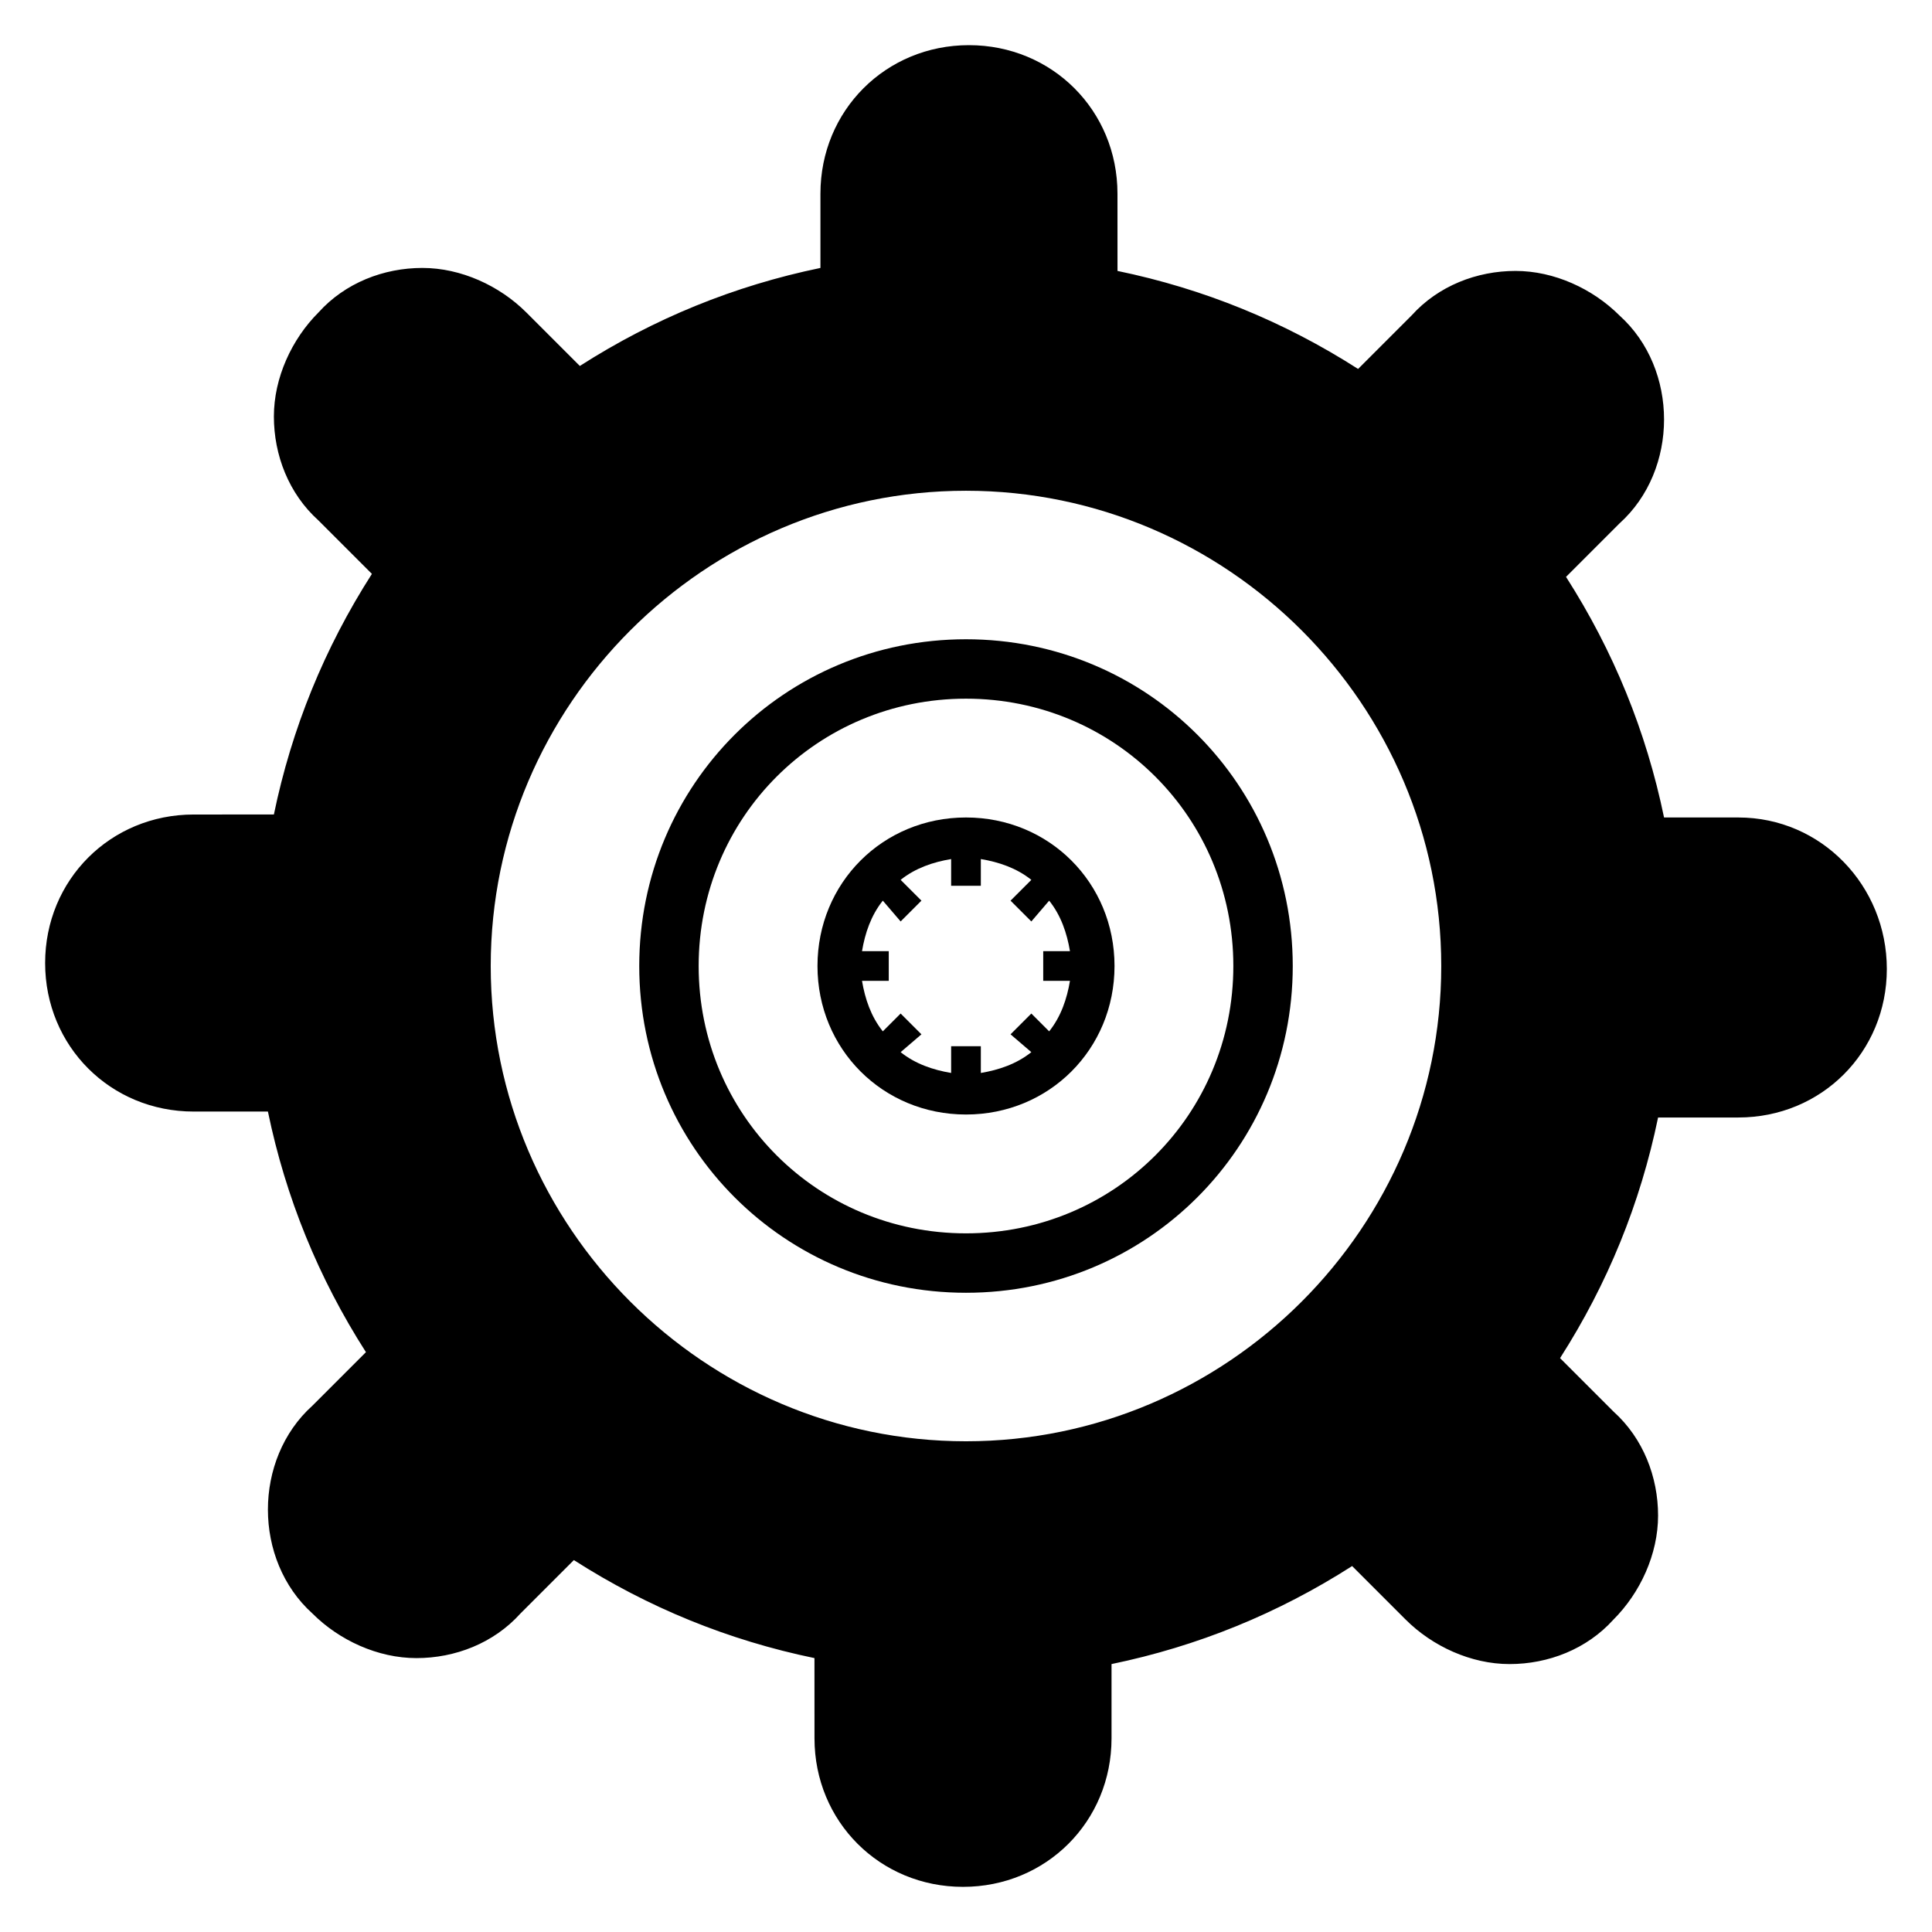 <?xml version="1.0" encoding="UTF-8"?>
<!-- Uploaded to: ICON Repo, www.svgrepo.com, Generator: ICON Repo Mixer Tools -->
<svg fill="#000000" width="800px" height="800px" version="1.1" viewBox="144 144 512 512" xmlns="http://www.w3.org/2000/svg">
 <g>
  <path d="m604.67 360.64h-19.68c-4.723-22.828-13.383-44.082-25.977-63.762l14.168-14.168c7.871-7.086 11.809-17.32 11.809-27.551 0-10.234-3.938-20.469-11.809-27.551-7.086-7.086-17.32-11.809-27.551-11.809-10.234 0-20.469 3.938-27.551 11.809l-14.168 14.168c-19.68-12.594-40.934-21.254-63.762-25.977l-0.008-20.473c0-22.043-17.32-39.359-39.359-39.359-22.043 0-39.359 17.32-39.359 39.359v19.68c-22.828 4.723-44.082 13.383-63.762 25.977l-14.168-14.168c-7.086-7.086-17.32-11.809-27.551-11.809-10.234 0-20.469 3.938-27.551 11.809-7.086 7.086-11.809 17.32-11.809 27.551 0 10.234 3.938 20.469 11.809 27.551l14.168 14.168c-12.594 19.68-21.254 40.934-25.977 63.762l-21.262 0.008c-22.043 0-39.359 17.32-39.359 39.359 0 22.043 17.32 39.359 39.359 39.359h19.68c4.723 22.828 13.383 44.082 25.977 63.762l-14.168 14.168c-7.871 7.086-11.809 17.32-11.809 27.551 0 10.234 3.938 20.469 11.809 27.551 7.086 7.086 17.32 11.809 27.551 11.809 10.234 0 20.469-3.938 27.551-11.809l14.168-14.168c19.68 12.594 40.934 21.254 63.762 25.977l0.008 21.262c0 22.043 17.32 39.359 39.359 39.359 22.043 0 39.359-17.32 39.359-39.359v-19.68c22.828-4.723 44.082-13.383 63.762-25.977l14.168 14.168c7.086 7.086 17.32 11.809 27.551 11.809 10.234 0 20.469-3.938 27.551-11.809 7.086-7.086 11.809-17.32 11.809-27.551 0-10.234-3.938-20.469-11.809-27.551l-14.168-14.168c12.594-19.68 21.254-40.934 25.977-63.762l21.262-0.008c22.043 0 39.359-17.32 39.359-39.359 0-22.043-17.32-40.148-39.359-40.148zm-78.723 39.363c0 69.273-56.68 125.95-125.95 125.95-69.273 0-125.95-56.68-125.95-125.95s56.68-125.95 125.95-125.95c69.277 0 125.95 56.68 125.95 125.95z"/>
  <path d="m400 360.64c-22.043 0-39.359 17.32-39.359 39.359 0 22.043 17.32 39.359 39.359 39.359 22.043 0 39.359-17.32 39.359-39.359 0-22.039-17.32-39.359-39.359-39.359zm27.551 43.297c-0.789 4.723-2.363 9.445-5.512 13.383l-4.723-4.723-5.512 5.512 5.512 4.723c-3.938 3.148-8.66 4.723-13.383 5.512v-7.086h-7.871v7.086c-4.723-0.789-9.445-2.363-13.383-5.512l5.512-4.723-5.512-5.512-4.723 4.723c-3.148-3.938-4.723-8.66-5.512-13.383h7.086v-7.871h-7.086c0.789-4.723 2.363-9.445 5.512-13.383l4.723 5.512 5.512-5.512-5.512-5.512c3.938-3.148 8.66-4.723 13.383-5.512v7.086h7.871v-7.086c4.723 0.789 9.445 2.363 13.383 5.512l-5.512 5.512 5.512 5.512 4.723-5.512c3.148 3.938 4.723 8.66 5.512 13.383h-7.086v7.871z"/>
  <path d="m400 313.41c-48.02 0-86.594 38.574-86.594 86.594s38.574 86.594 86.594 86.594 86.594-38.574 86.594-86.594c-0.004-48.02-38.574-86.594-86.594-86.594zm0 157.44c-39.359 0-70.848-31.488-70.848-70.848s31.488-70.848 70.848-70.848 70.848 31.488 70.848 70.848-31.488 70.848-70.848 70.848z"/>
 </g>
</svg>